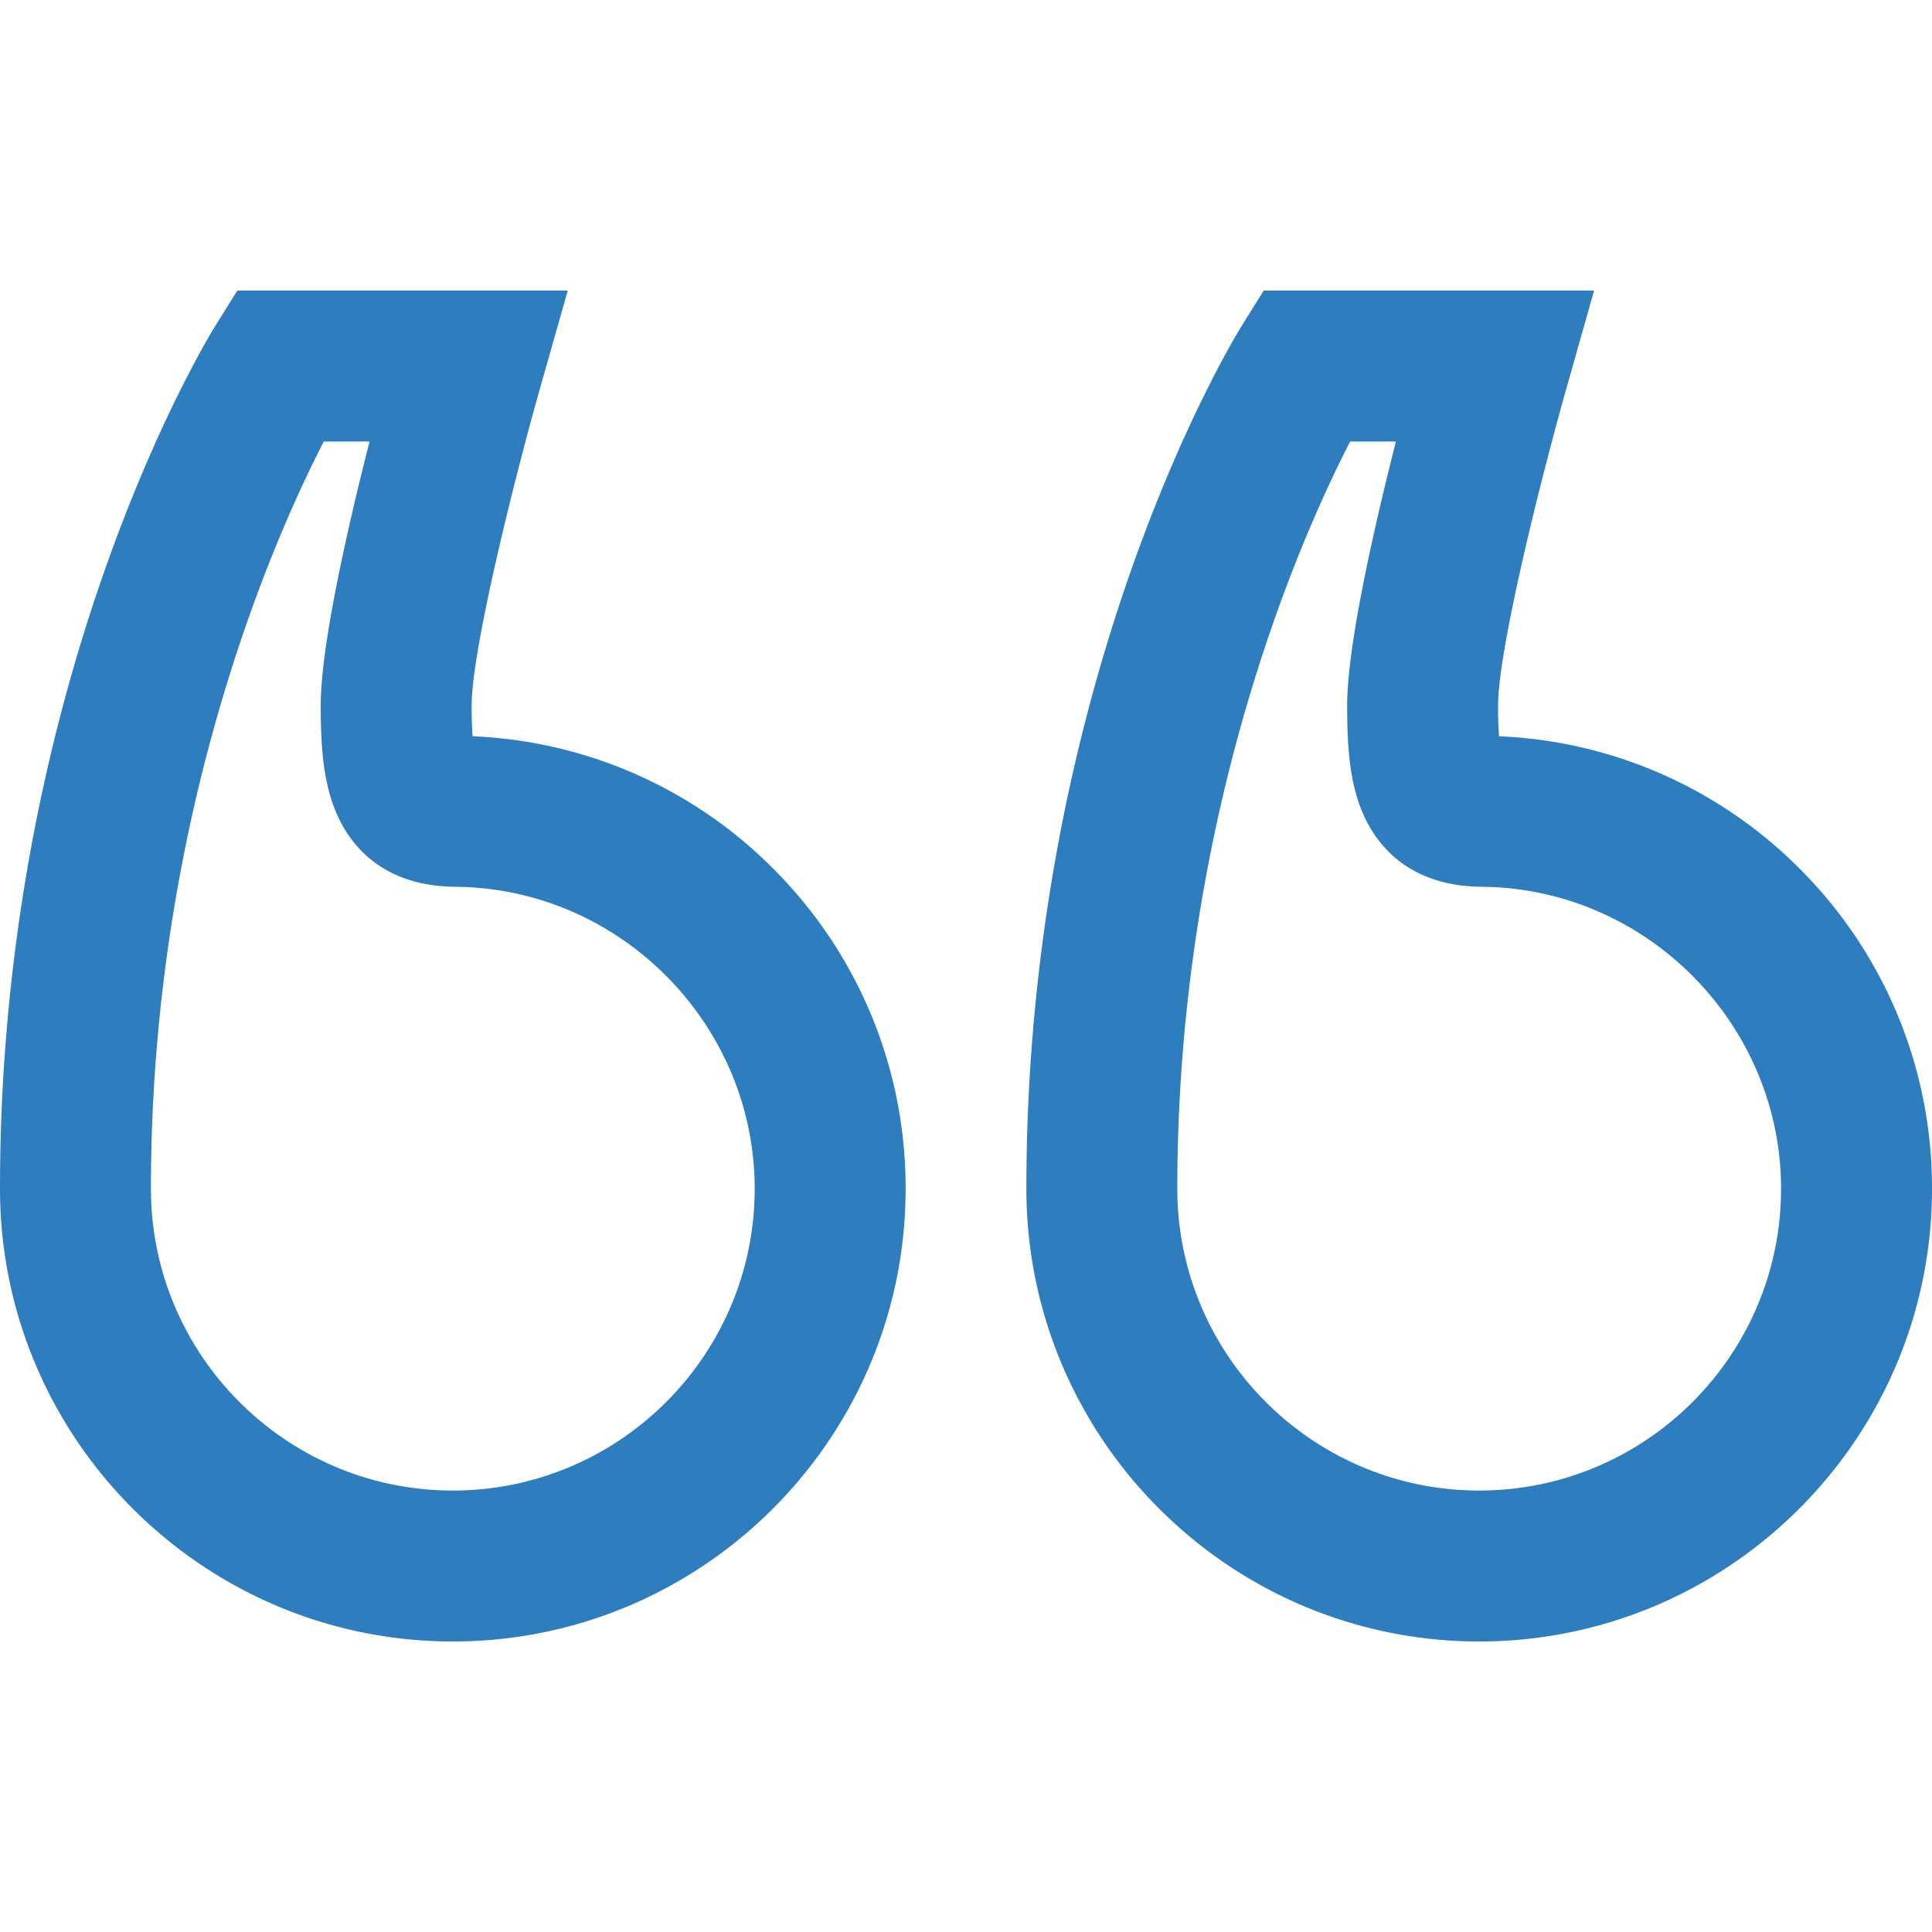 <svg xmlns="http://www.w3.org/2000/svg" width="32" height="32" fill="none" viewBox="0 0 32 32"><path fill="#2E7DBF" d="M24.5 27.188c4.136 0 7.5-3.365 7.5-7.5a7.46 7.46 0 0 0-2.148-5.255 7.46 7.46 0 0 0-5.024-2.238 7 7 0 0 1-.015-.508c0-.919.699-3.729 1.14-5.283l.45-1.591H20.93l-.367.59C20.418 5.638 17 11.241 17 19.688c0 4.135 3.364 7.5 7.5 7.5M22.363 7.313h.758c-.359 1.411-.808 3.377-.808 4.375 0 .791.058 1.427.345 1.958.256.472.79 1.035 1.887 1.041l.054.002c2.703.052 4.901 2.295 4.901 4.999 0 2.757-2.243 5-5 5s-5-2.243-5-5c0-6.208 2.052-10.803 2.863-12.375M7.5 27.188c4.136 0 7.5-3.365 7.5-7.5a7.46 7.46 0 0 0-2.148-5.255 7.45 7.45 0 0 0-5.024-2.238 7 7 0 0 1-.016-.508c0-.919.7-3.729 1.14-5.283l.452-1.591H3.93l-.367.59C3.417 5.638 0 11.241 0 19.688c0 4.135 3.365 7.5 7.5 7.5M5.363 7.313h.758c-.359 1.411-.809 3.377-.809 4.375 0 .791.06 1.427.346 1.958.256.472.79 1.035 1.887 1.041l.054.002c2.703.052 4.901 2.295 4.901 4.999 0 2.757-2.243 5-5 5s-5-2.243-5-5c0-6.208 2.052-10.803 2.863-12.375"/></svg>